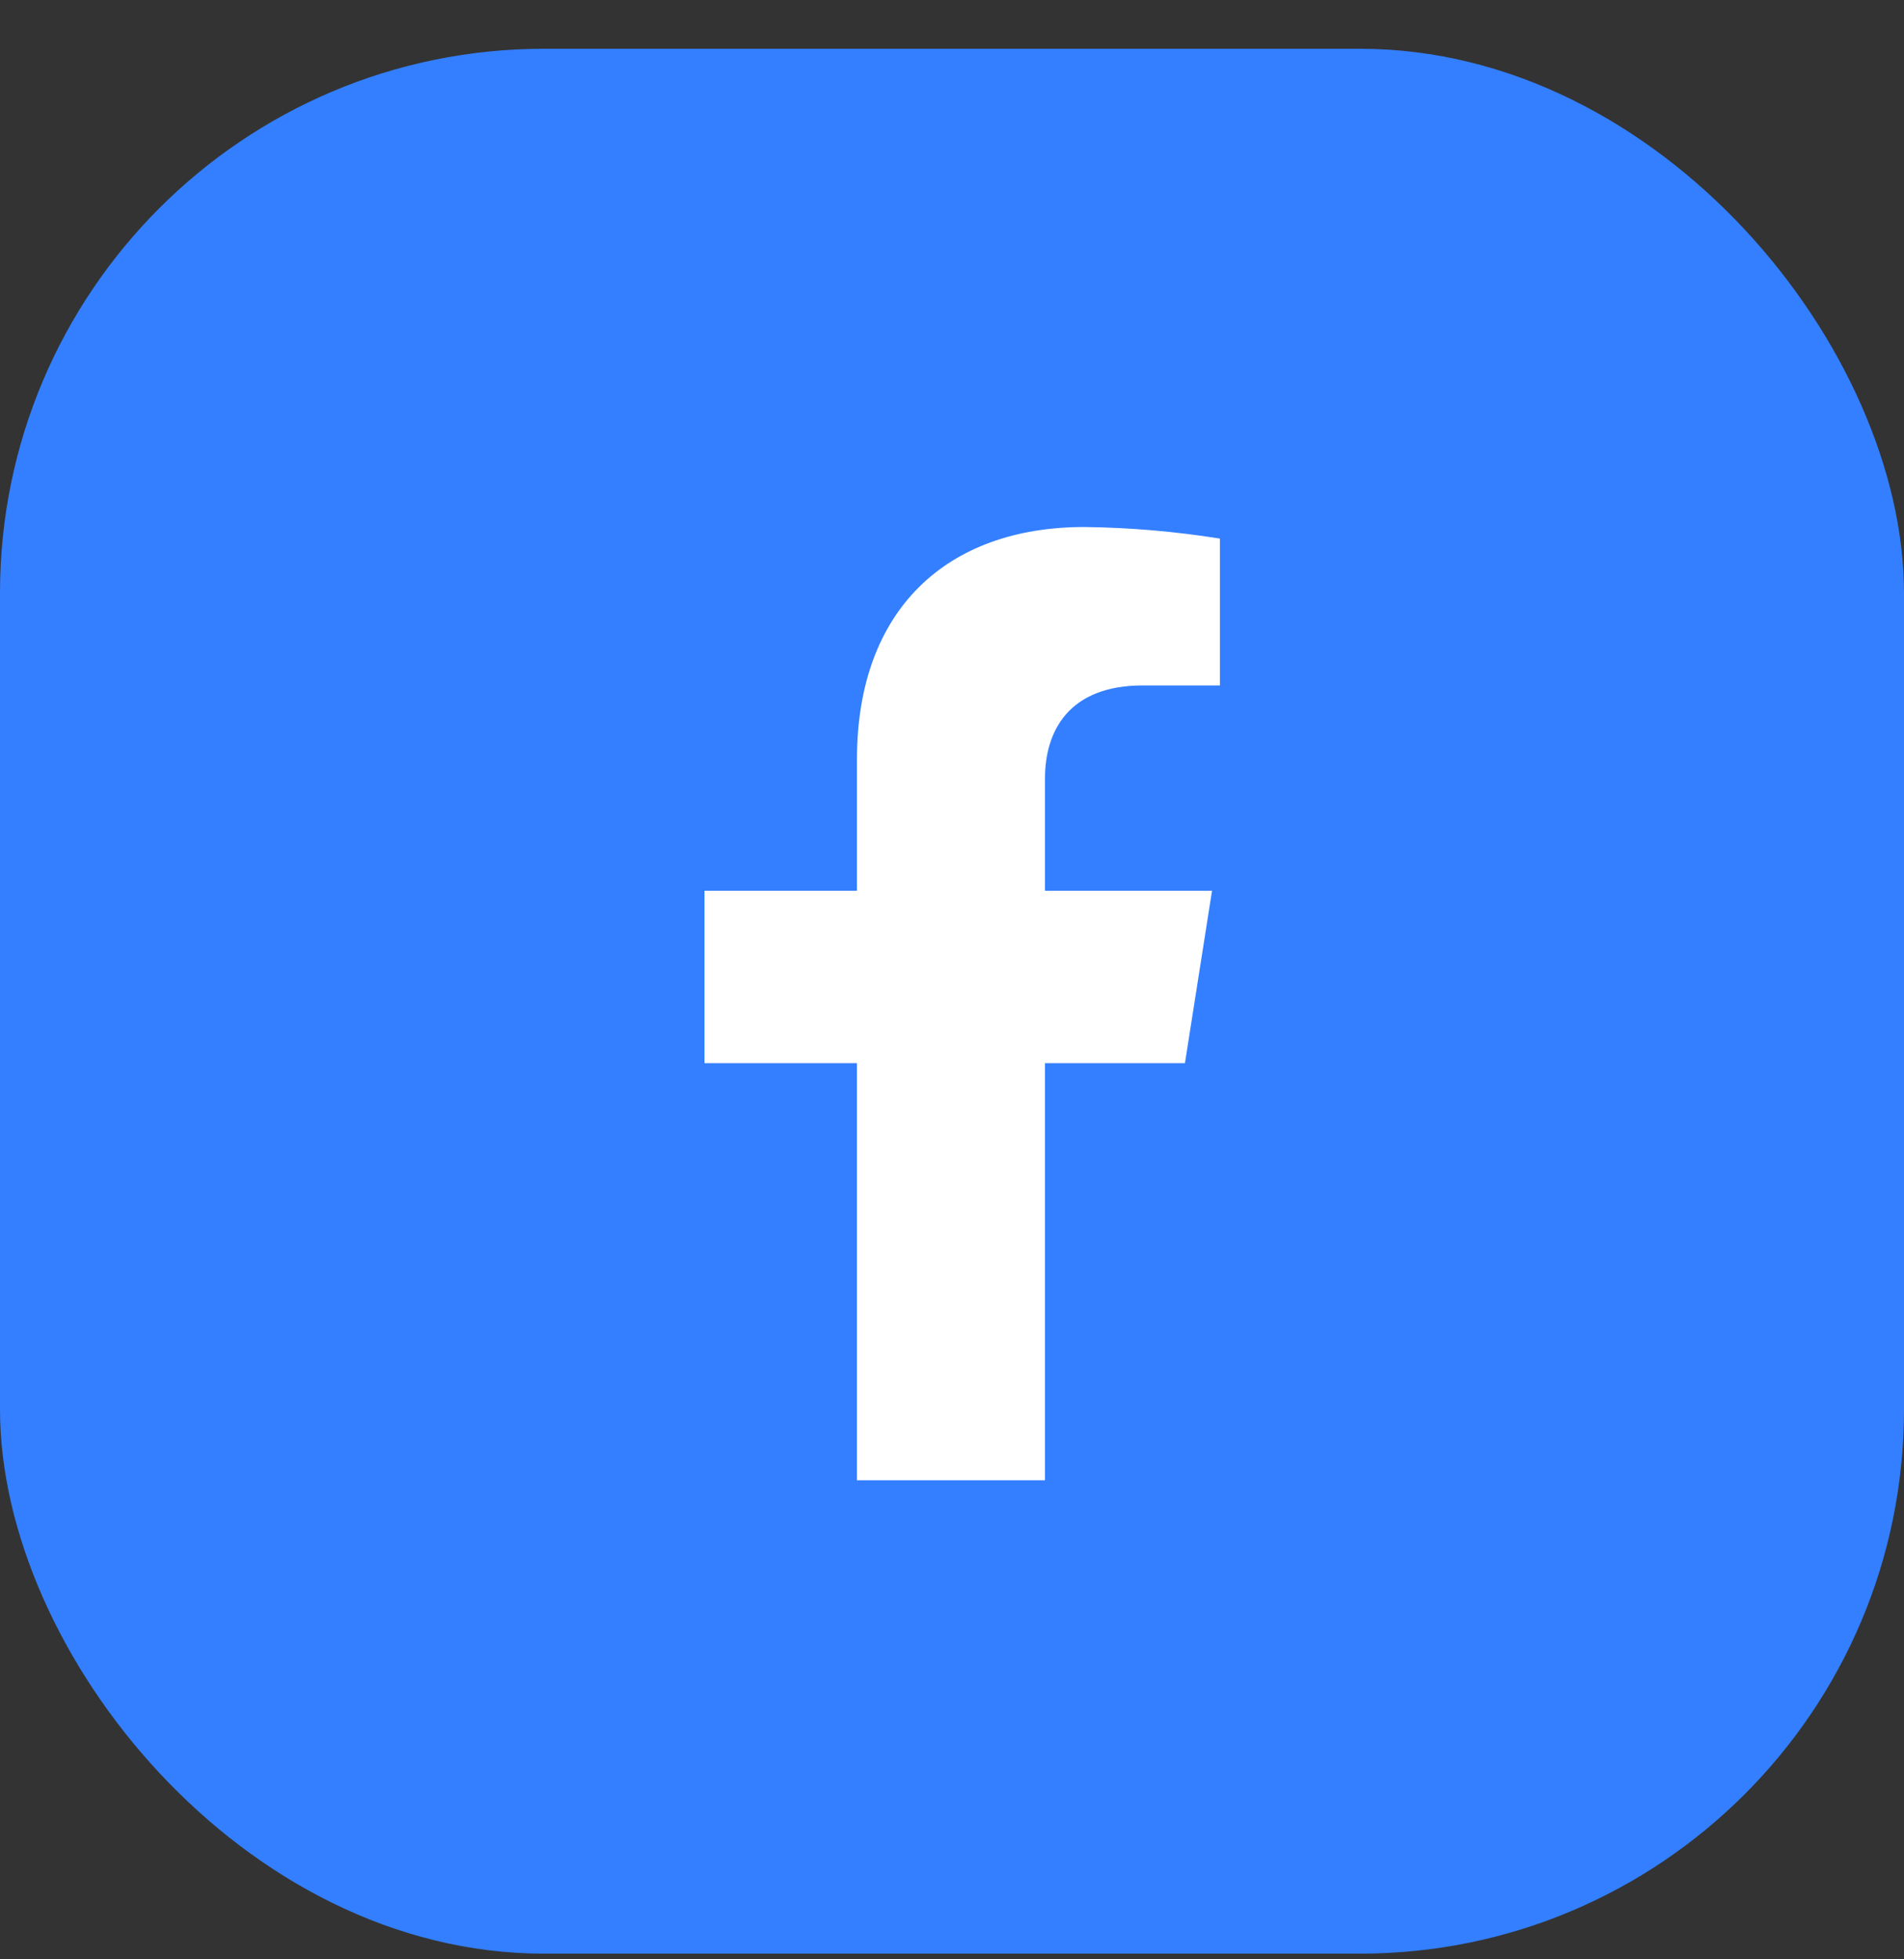<svg width="35" height="36" viewBox="0 0 35 36" fill="none" xmlns="http://www.w3.org/2000/svg">
<rect x="0" y="0" width="35" height="36" fill="#333333" stroke="none"/>
<rect y="0.896" width="35" height="35" rx="10" fill="#337FFF"/>
<path d="M21.782 19.535L22.28 16.366H19.209V14.307C19.209 13.441 19.637 12.594 21.009 12.594H22.425V9.896C21.6 9.764 20.767 9.693 19.932 9.683C17.403 9.683 15.753 11.203 15.753 13.95V16.366H12.95V19.535H15.753V27.198H19.209V19.535H21.782Z" fill="white"/>
</svg>
